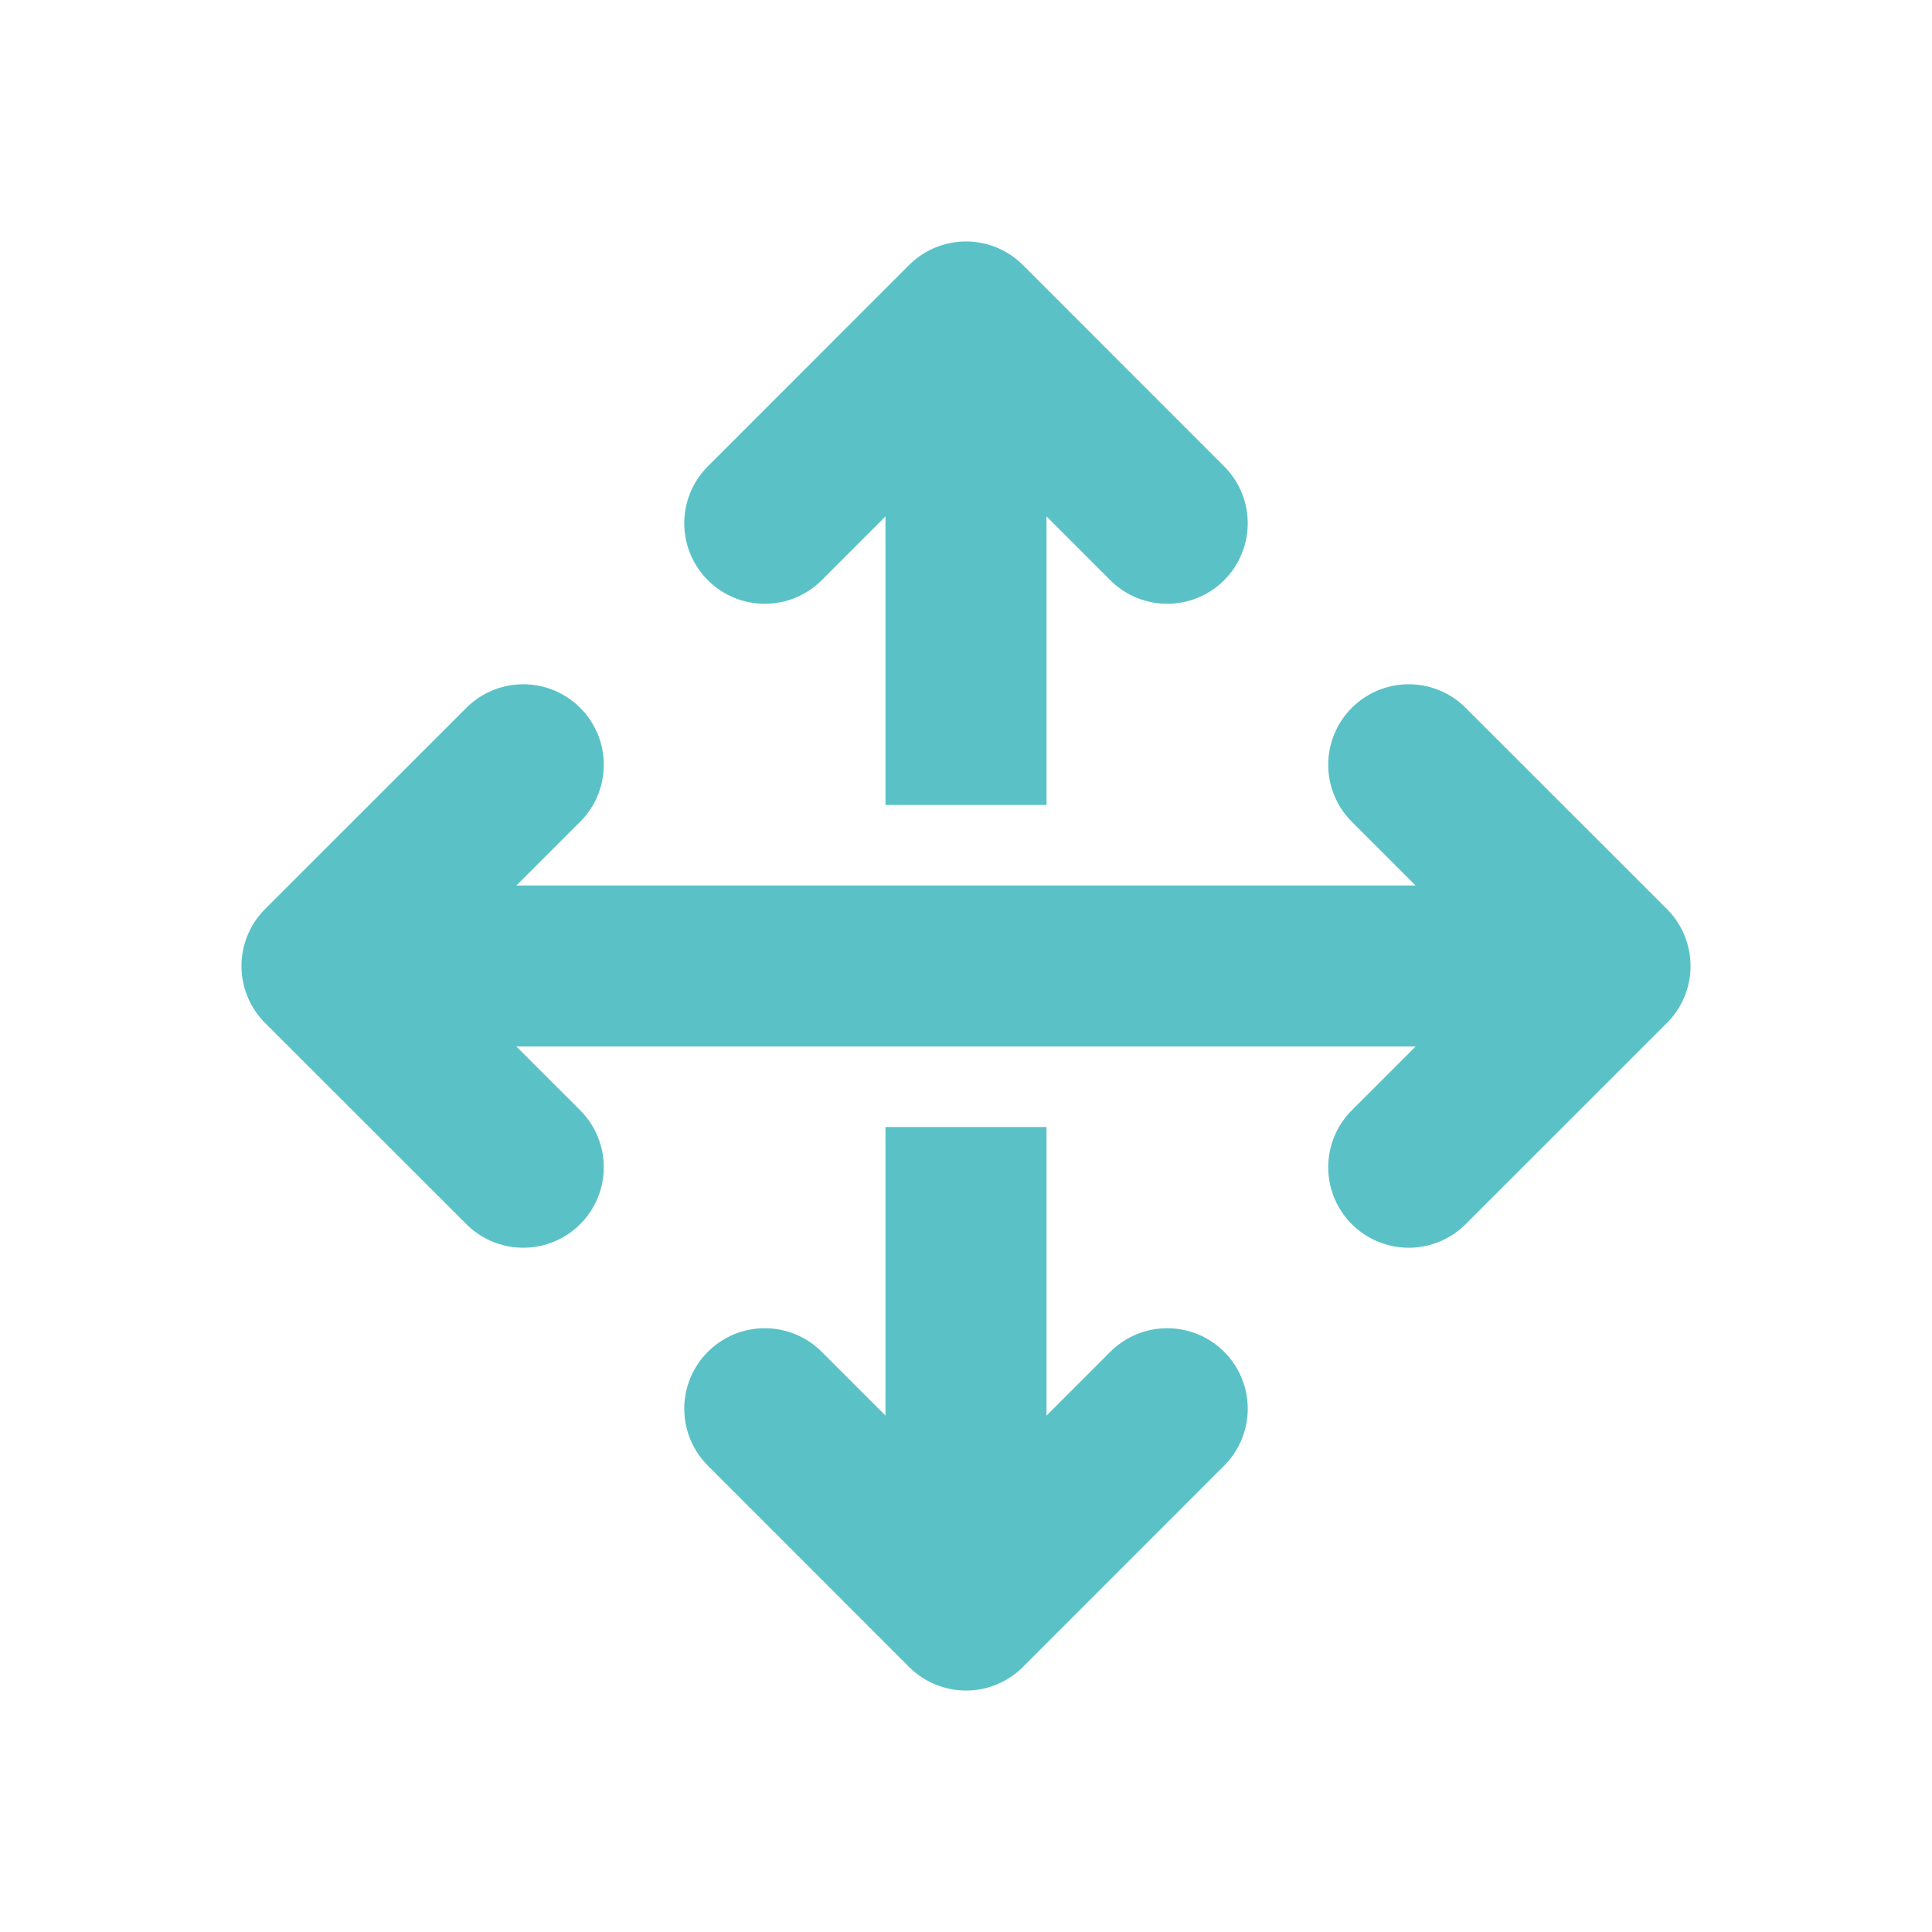 <svg width="26" height="26" viewBox="0 0 26 26" fill="none" xmlns="http://www.w3.org/2000/svg">
<path d="M13 4.333V10.833M13 15.167V21.667" stroke="#5AC2C6" stroke-width="2.167"/>
<path d="M10.292 7.042L13 4.333L15.708 7.042M10.292 18.958L13 21.667L15.708 18.958M7.042 10.292L4.333 13L7.042 15.708M18.958 10.292L21.667 13L18.958 15.708M5.958 13H20.042" stroke="#5AC2C6" stroke-width="2.167" stroke-linecap="round" stroke-linejoin="round"/>
</svg>
